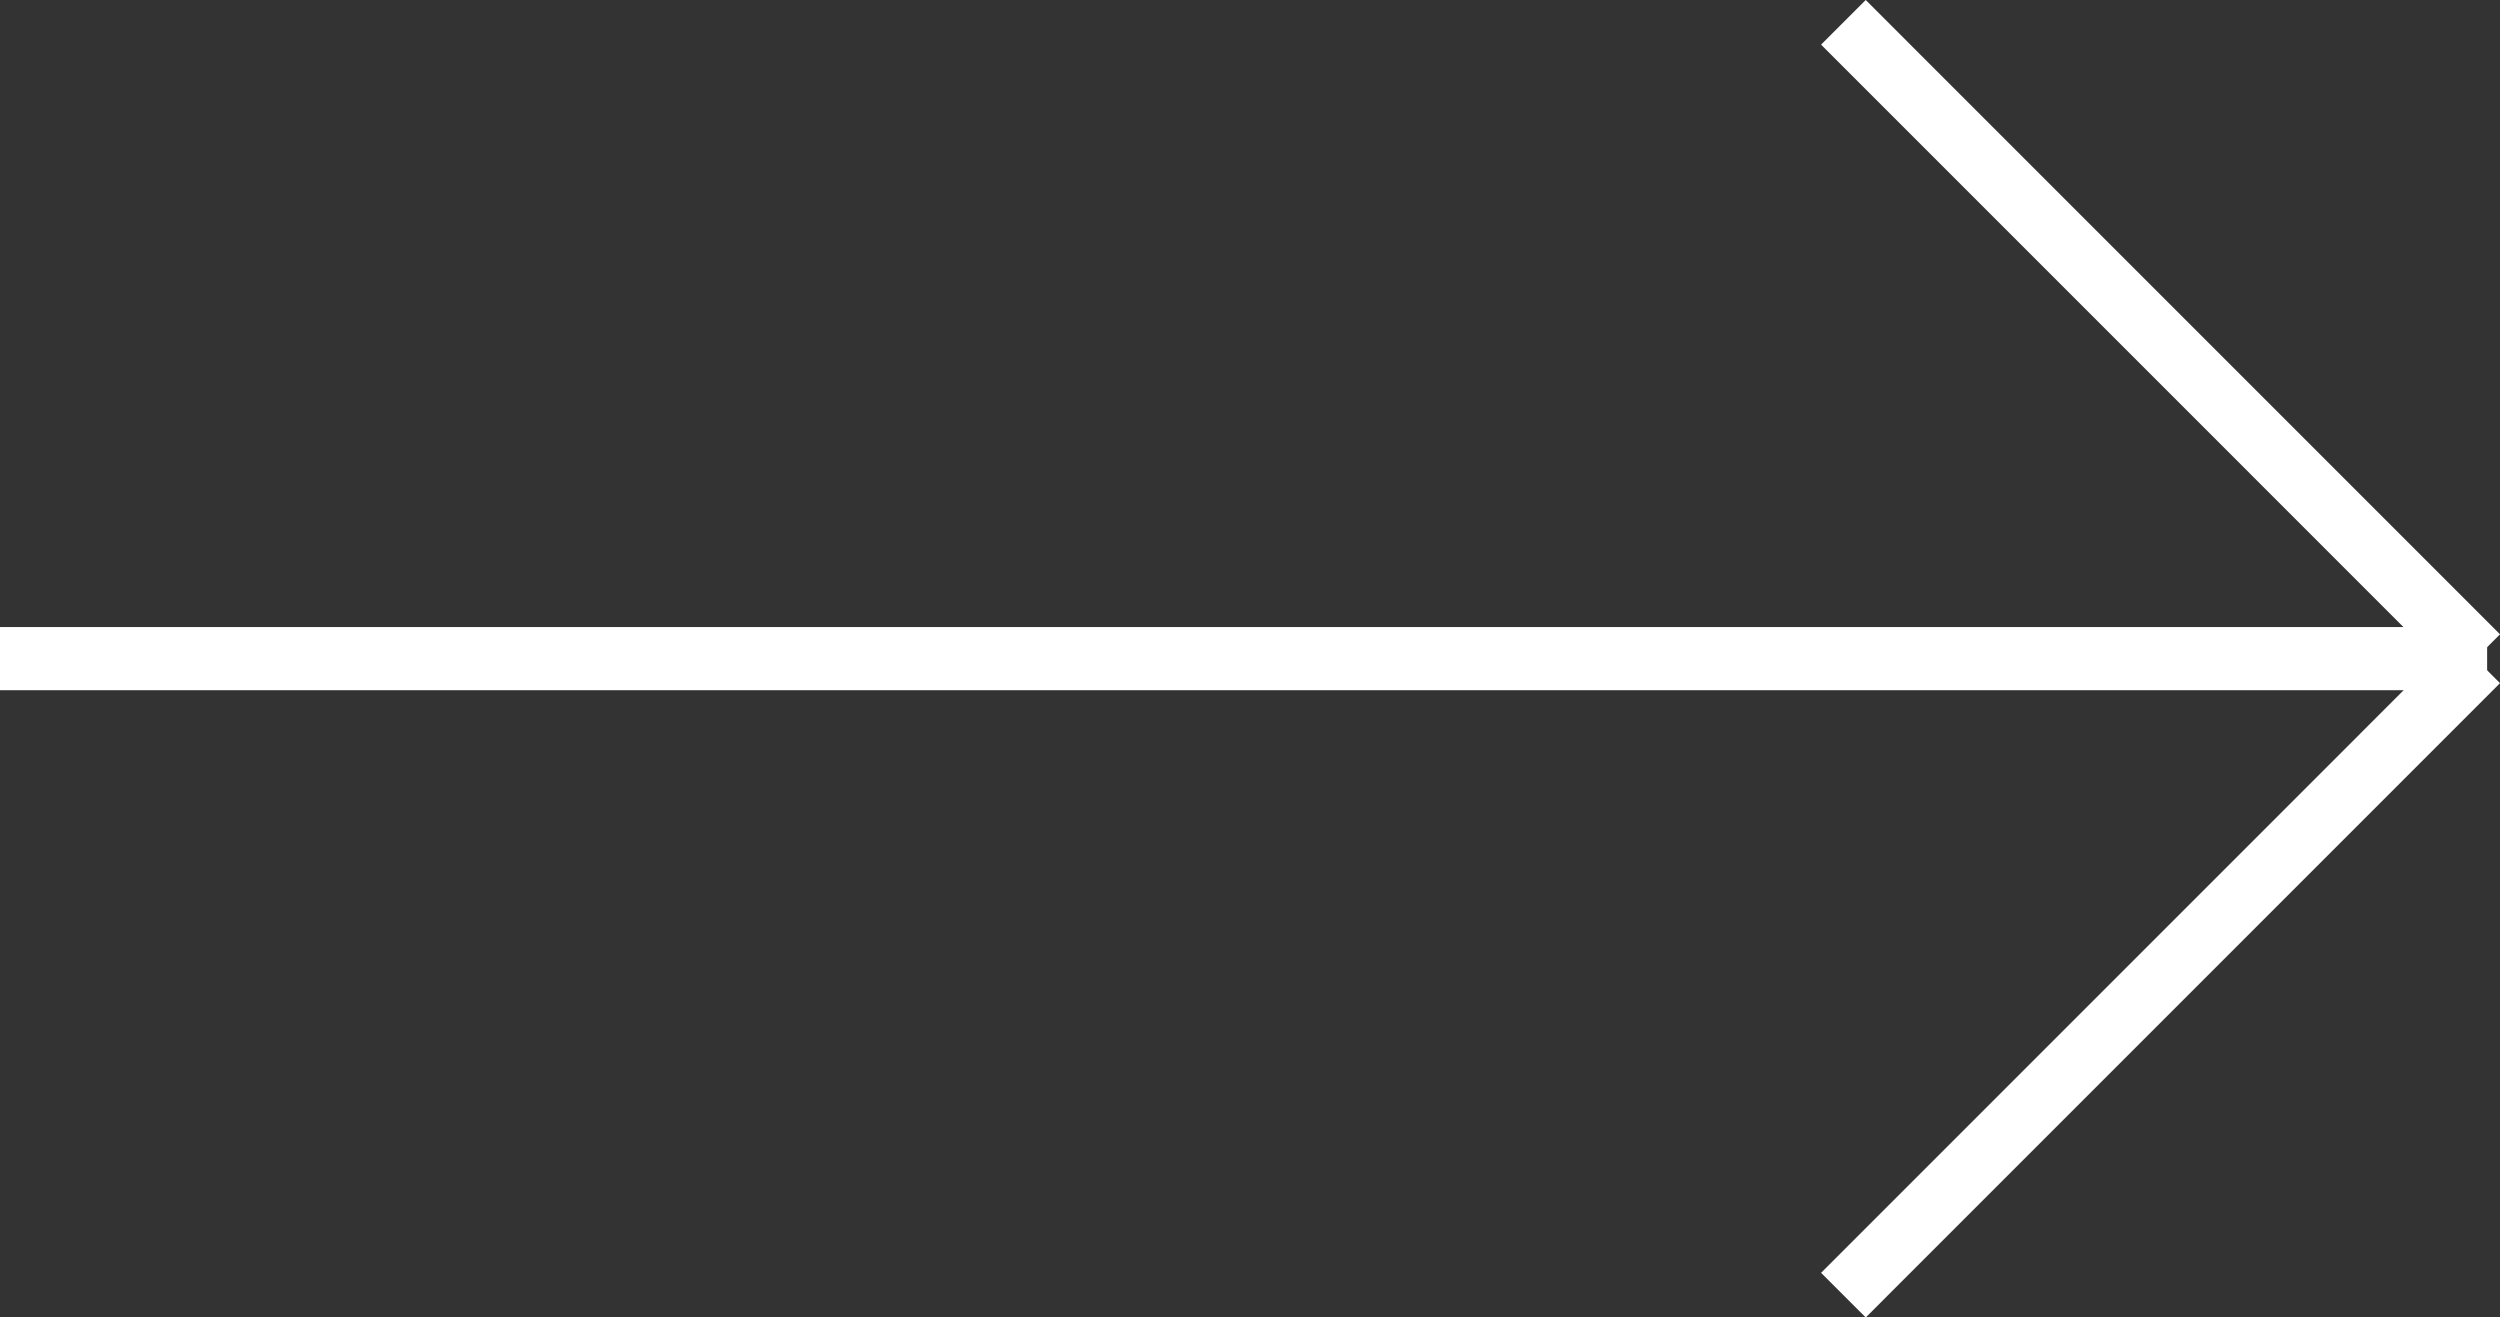 <svg xmlns="http://www.w3.org/2000/svg" xmlns:xlink="http://www.w3.org/1999/xlink" id="Capa_1" x="0px" y="0px" width="158.355px" height="83.451px" viewBox="0 0 158.355 83.451" xml:space="preserve"><rect x="0" y="0" width="158.355" height="83.451" fill="#333333" stroke="none"/><line fill="none" stroke="#FFFFFF" stroke-width="4" stroke-miterlimit="10" x1="0" y1="41.719" x2="157.54" y2="41.719"></line><line fill="none" stroke="#FFFFFF" stroke-width="4" stroke-miterlimit="10" x1="116.765" y1="1.414" x2="156.941" y2="41.593"></line><line fill="none" stroke="#FFFFFF" stroke-width="4" stroke-miterlimit="10" x1="116.765" y1="82.037" x2="156.941" y2="41.859"></line></svg>